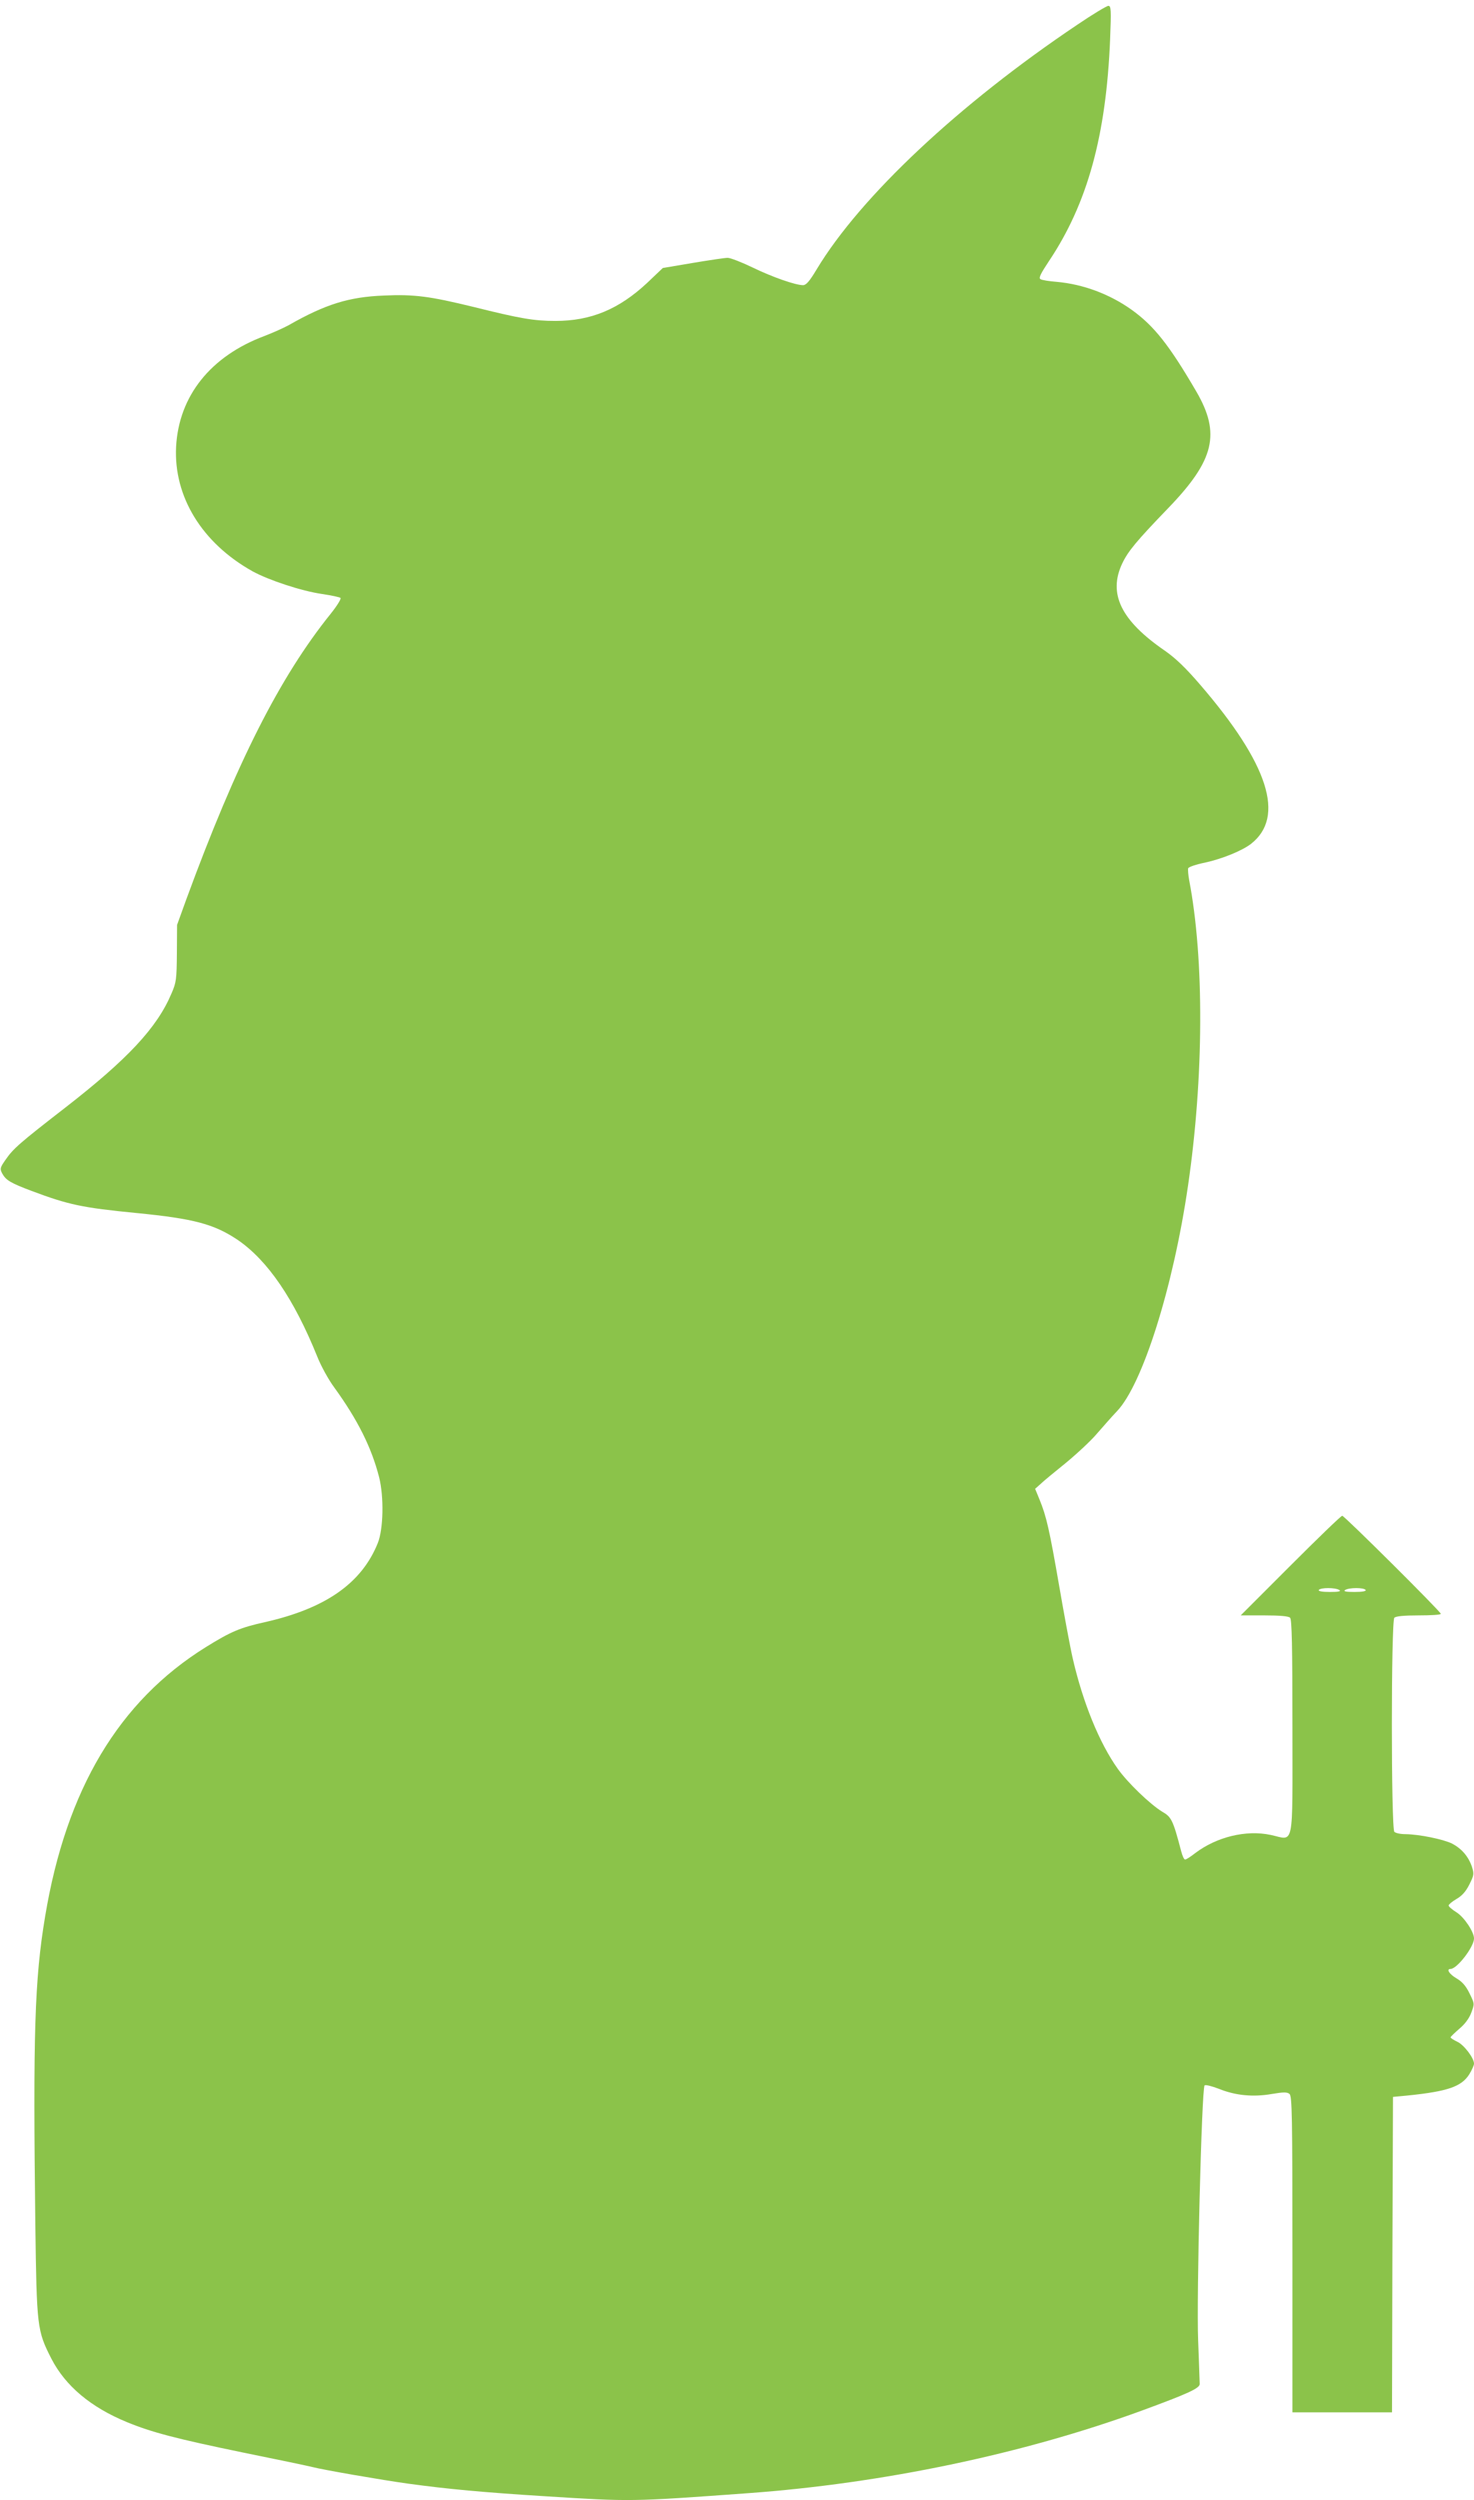 <?xml version="1.0" standalone="no"?>
<!DOCTYPE svg PUBLIC "-//W3C//DTD SVG 20010904//EN"
 "http://www.w3.org/TR/2001/REC-SVG-20010904/DTD/svg10.dtd">
<svg version="1.0" xmlns="http://www.w3.org/2000/svg"
 width="755pt" height="1280pt" viewBox="0 0 755 1280"
 preserveAspectRatio="xMidYMid meet">
<g transform="translate(0,1280) scale(0.1,-0.1)"
fill="#8bc34a" stroke="none">
<path d="M5519 12674 c-607 -407 -1112 -881 -1336 -1253 -36 -60 -53 -80 -69
-81 -39 0 -157 41 -260 91 -56 27 -113 49 -127 49 -14 0 -94 -12 -178 -26
l-154 -26 -81 -77 c-145 -135 -288 -194 -469 -194 -110 0 -180 12 -421 72
-222 54 -301 65 -457 58 -179 -7 -299 -44 -487 -151 -25 -14 -81 -39 -125 -56
-276 -103 -439 -307 -453 -567 -13 -255 132 -493 392 -638 82 -45 251 -101
356 -116 47 -7 89 -16 94 -20 5 -4 -18 -41 -50 -81 -261 -324 -483 -763 -740
-1463 l-47 -130 -1 -145 c-1 -133 -3 -150 -28 -207 -74 -175 -225 -336 -543
-583 -236 -183 -267 -210 -307 -268 -28 -40 -29 -46 -17 -69 19 -35 42 -49
151 -90 189 -71 260 -86 536 -113 297 -29 399 -57 520 -138 153 -105 288 -302
407 -597 19 -48 58 -119 87 -158 121 -167 191 -308 230 -460 25 -100 22 -265
-7 -337 -83 -206 -268 -335 -580 -405 -125 -28 -171 -47 -300 -127 -446 -277
-716 -729 -824 -1380 -54 -323 -62 -602 -50 -1578 7 -524 9 -542 82 -685 72
-140 202 -249 387 -325 126 -52 252 -85 591 -155 178 -36 340 -70 359 -75 53
-14 359 -67 490 -85 204 -28 388 -45 709 -65 433 -27 428 -28 1031 16 691 50
1408 200 2016 422 237 87 299 115 299 137 0 11 -4 111 -8 223 -9 217 18 1289
33 1306 5 4 38 -4 74 -18 84 -34 175 -43 271 -26 60 10 78 10 90 0 13 -11 15
-110 15 -821 l0 -809 255 0 255 0 2 808 3 807 75 7 c204 21 276 45 316 109 13
21 24 46 24 54 0 29 -51 96 -85 112 -19 9 -35 19 -35 23 0 3 20 22 44 43 28
23 51 53 62 83 17 46 17 46 -9 99 -19 39 -38 60 -67 77 -36 21 -54 48 -30 48
33 0 120 113 120 156 0 34 -51 110 -90 134 -22 14 -40 29 -40 35 0 5 18 20 40
33 28 16 48 38 66 74 24 48 25 54 13 92 -18 52 -52 92 -102 118 -45 22 -167
47 -237 48 -26 0 -51 5 -58 12 -17 17 -17 1079 0 1096 8 8 50 12 125 12 62 0
113 3 113 8 0 11 -494 502 -505 502 -6 0 -125 -115 -265 -255 l-255 -255 121
0 c80 0 124 -4 132 -12 9 -9 12 -147 12 -560 0 -635 11 -578 -111 -552 -127
27 -277 -10 -387 -93 -23 -18 -46 -33 -52 -33 -5 0 -14 19 -20 43 -42 160 -50
175 -97 202 -61 37 -176 147 -228 220 -94 132 -178 338 -230 563 -14 61 -45
229 -70 374 -50 288 -65 354 -100 440 l-23 56 27 24 c14 14 74 63 132 110 58
48 130 115 159 150 30 34 75 86 101 113 131 137 288 633 364 1154 81 552 84
1160 6 1565 -5 27 -7 55 -5 61 3 7 42 20 87 29 87 19 190 61 235 96 176 138
90 408 -261 815 -73 85 -126 136 -181 174 -224 154 -291 291 -218 446 30 63
72 114 238 286 234 243 267 379 142 594 -140 240 -218 338 -333 420 -111 79
-247 130 -382 142 -39 3 -77 9 -84 14 -10 6 2 29 43 91 198 295 294 644 314
1136 6 153 5 172 -9 172 -8 0 -80 -43 -158 -96z m1341 -8014 c11 -7 -4 -10
-48 -10 -40 0 -61 4 -57 10 8 13 85 13 105 0z m135 0 c4 -6 -17 -10 -57 -10
-44 0 -59 3 -48 10 20 13 97 13 105 0z"/>
</g>
</svg>
